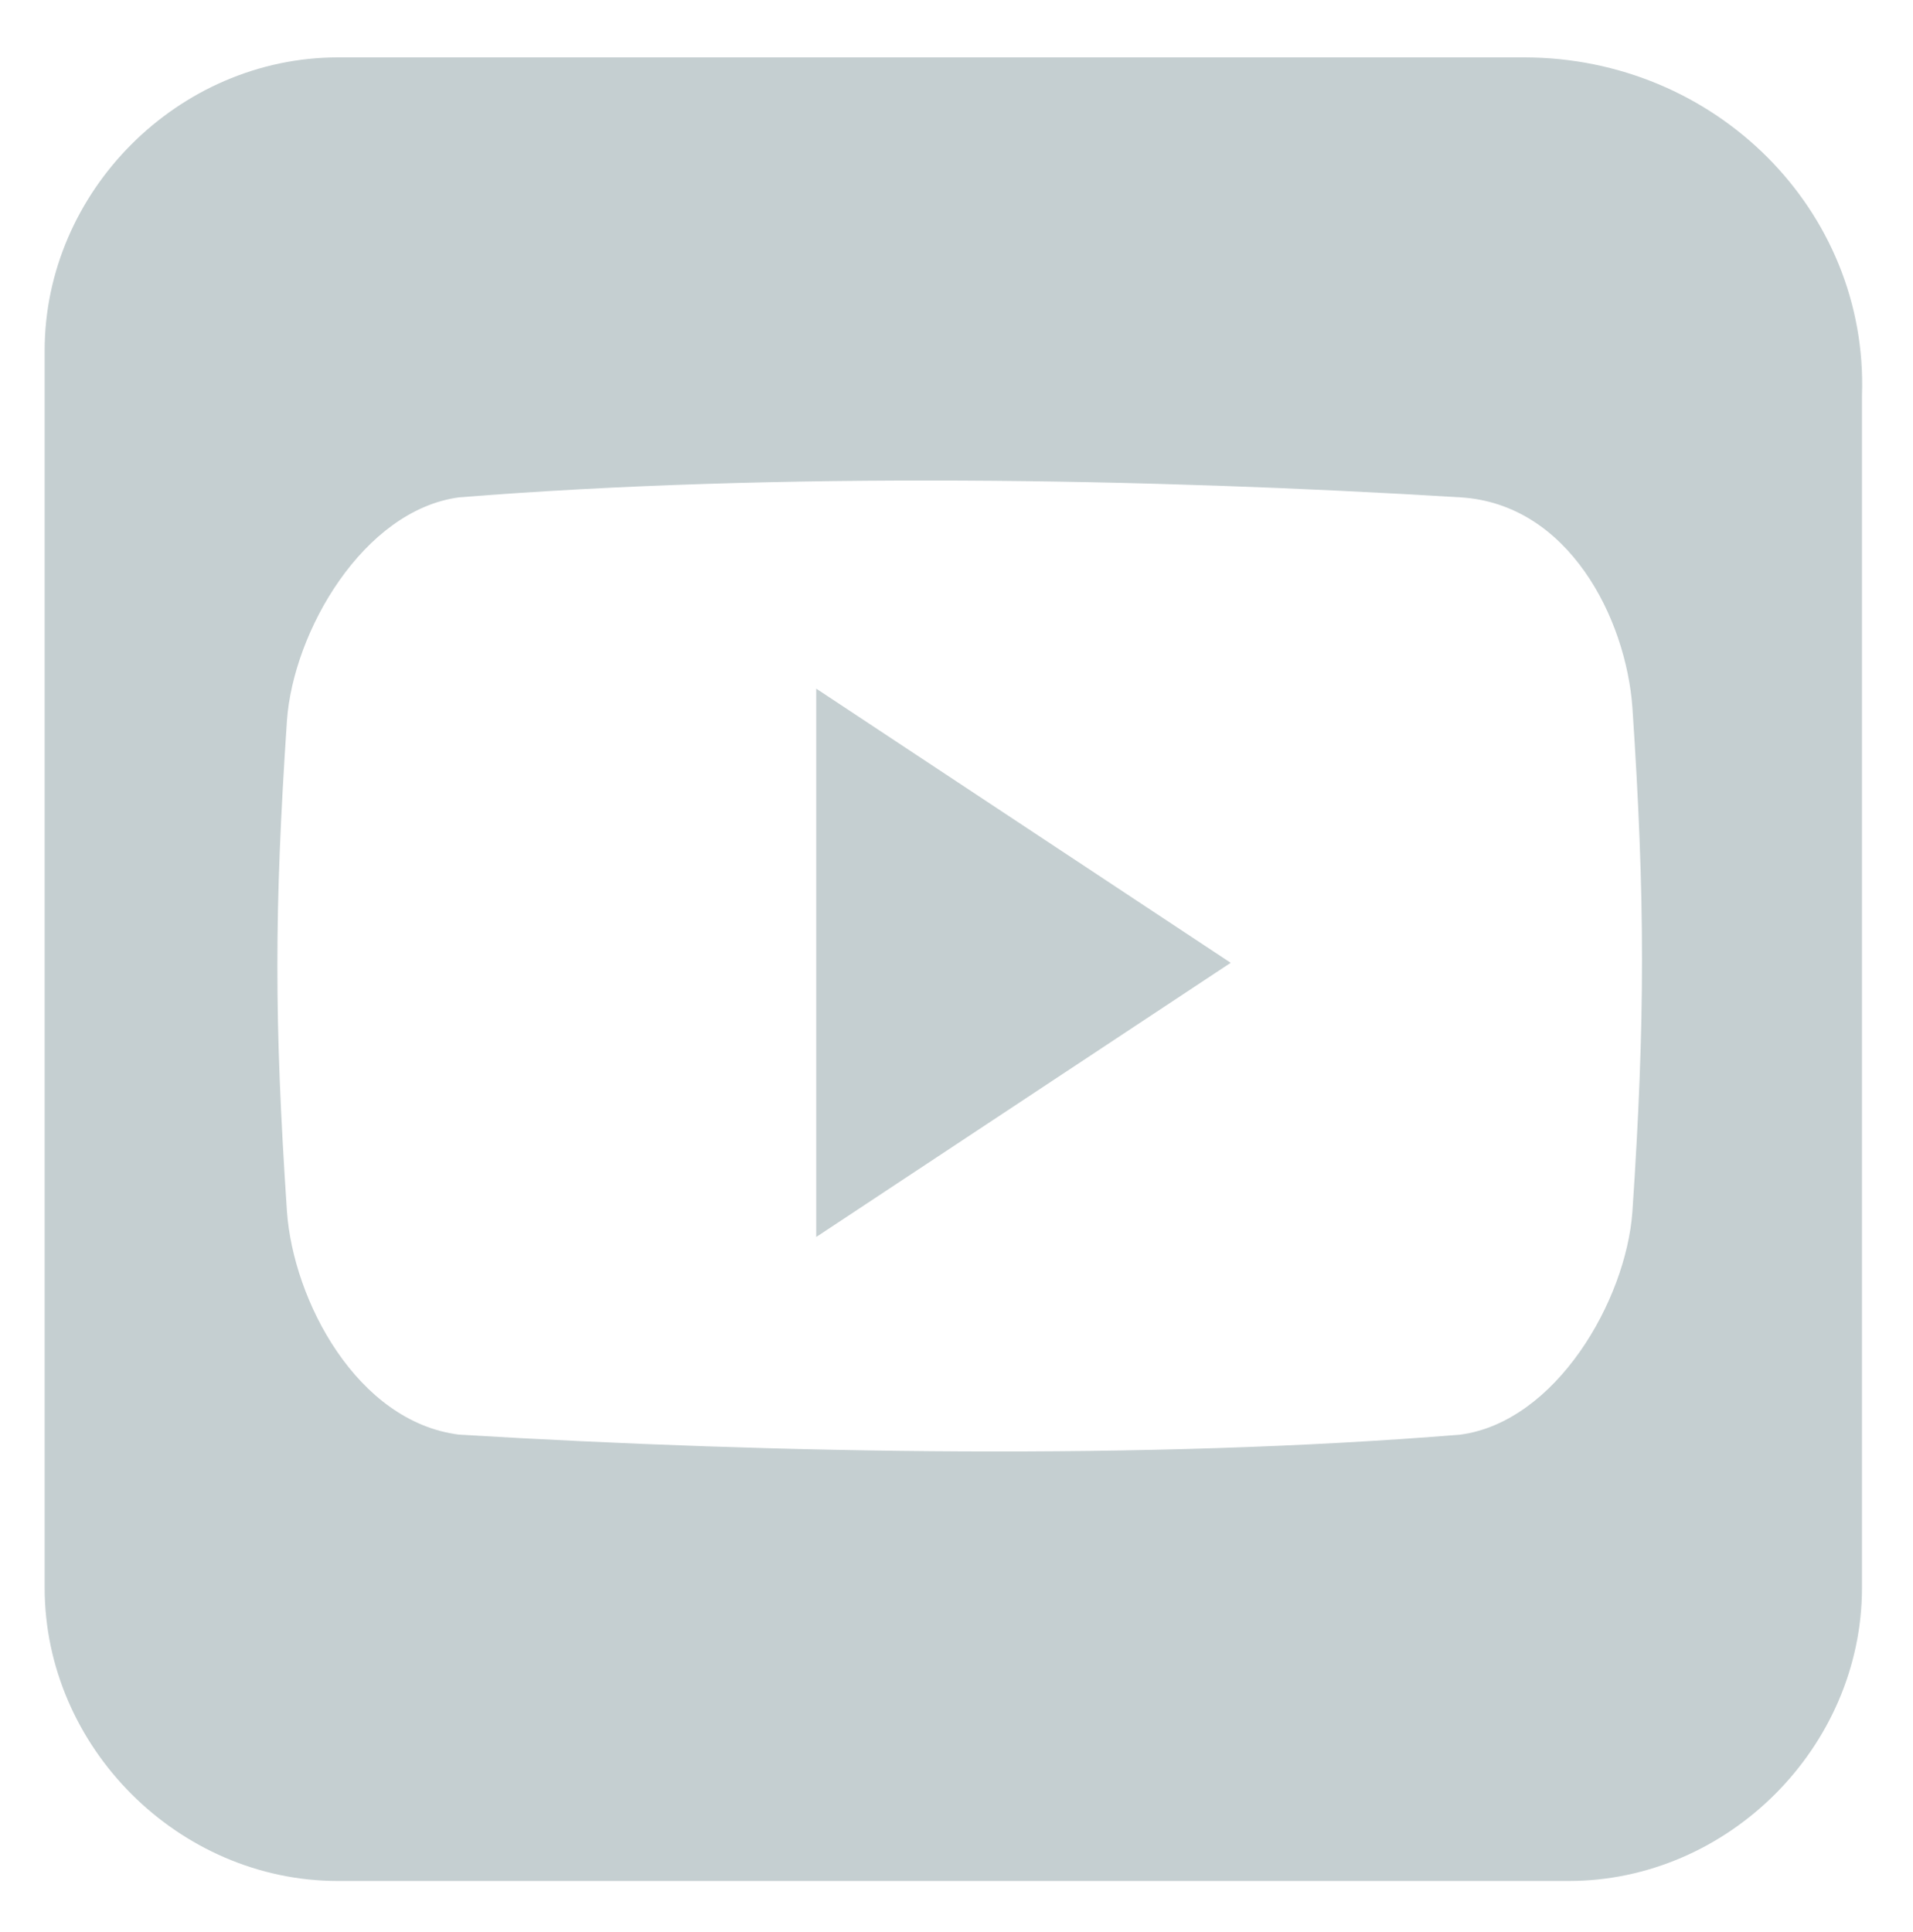 <?xml version="1.0" encoding="utf-8"?>
<!-- Generator: Adobe Illustrator 24.3.0, SVG Export Plug-In . SVG Version: 6.00 Build 0)  -->
<svg version="1.1" id="Layer_1" xmlns="http://www.w3.org/2000/svg" xmlns:xlink="http://www.w3.org/1999/xlink" x="0px" y="0px"
	 viewBox="0 0 30 30.3" style="enable-background:new 0 0 30 30.3;" xml:space="preserve">
<style type="text/css">
	.st0{fill:#C5CFD1;}
</style>
<path class="st0" d="M-9.7,28h-20.8c-2.1,0-3.8,1.7-3.8,3.8v20.8c0,2.1,1.7,3.8,3.8,3.8h10.3l0-10.2h-2.6c-0.3,0-0.6-0.3-0.6-0.6
	l0-3.3c0-0.3,0.3-0.6,0.6-0.6h2.6v-3.2c0-3.7,2.3-5.7,5.5-5.7h2.7c0.3,0,0.6,0.3,0.6,0.6v2.8c0,0.3-0.3,0.6-0.6,0.6l-1.7,0
	c-1.8,0-2.1,0.8-2.1,2.1v2.7h3.9c0.4,0,0.7,0.3,0.6,0.7l-0.4,3.3c0,0.3-0.3,0.6-0.6,0.6h-3.5l0,10.2h6.1c2.1,0,3.8-1.7,3.8-3.8V31.8
	C-5.8,29.7-7.5,28-9.7,28z"/>
<g>
	<path class="st0" d="M32.8,35.8H21.3c-4.7,0-8.5,3.8-8.5,8.5v11.5c0,4.7,3.8,8.5,8.5,8.5h11.5c4.7,0,8.5-3.8,8.5-8.5V44.3
		C41.3,39.6,37.5,35.8,32.8,35.8z M38.4,55.8c0,3.1-2.5,5.6-5.6,5.6H21.3c-3.1,0-5.6-2.5-5.6-5.6V44.3c0-3.1,2.5-5.6,5.6-5.6h11.5
		c3.1,0,5.6,2.5,5.6,5.6V55.8L38.4,55.8z"/>
	<path class="st0" d="M27,42.7c-4.1,0-7.4,3.3-7.4,7.4s3.3,7.4,7.4,7.4s7.4-3.3,7.4-7.4S31.1,42.7,27,42.7z M27,54.6
		c-2.5,0-4.5-2-4.5-4.5s2-4.5,4.5-4.5c2.5,0,4.5,2,4.5,4.5C31.5,52.5,29.5,54.6,27,54.6z"/>
	<circle class="st0" cx="34.4" cy="42.7" r="1.8"/>
</g>
<g>
	<path class="st0" d="M-0.3,41h-19.4c-2.5,0-4.5,2.1-4.5,4.5V65c0,2.5,2.1,4.5,4.5,4.5h19.4c2.5,0,4.5-2.1,4.5-4.5V45.5
		C4.2,43,2.1,41-0.3,41z M-5.4,66.8l-0.4-0.6l-5.7-8.3l-7.8,8.9h-2.1l8.8-10.2l-7.1-10.4l-1.6-2.5h6.6l0.4,0.6l5.4,7.8l5.7-6.6
		l1.7-1.9h1.9l-8.3,9.7l7.5,10.9l1.6,2.3h-6.7V66.8z"/>
	<polygon class="st0" points="-9.8,53.4 -15.4,45.2 -18.3,45.2 -11.5,55.4 -10.6,56.5 -4.6,65.2 -1.6,65.2 -9,54.6 	"/>
</g>
<path class="st0" d="M61.6,2.7H38.2c-2.4,0-4.4,2-4.4,4.4v19.7c0,2.4,2,4.4,4.4,4.4h23.4c2.4,0,4.4-2,4.4-4.4V7.1
	C66,4.7,64,2.7,61.6,2.7z M61.6,5.3c0.2,0,0.4,0,0.6,0.1L50.3,17.3c-0.2,0.2-0.4,0.3-0.6,0.3c0,0,0,0,0,0c-0.2,0-0.4-0.1-0.6-0.3
	L37.6,5.4c0.2-0.1,0.3-0.1,0.5-0.1H61.6z M61.6,28.6H38.2c-1,0-1.8-0.8-1.8-1.8v-19l10.9,11.2c0.7,0.7,1.5,1,2.4,1.1c0,0,0,0,0,0
	c0.9,0,1.8-0.4,2.4-1L63.4,7.9v18.9C63.4,27.8,62.6,28.6,61.6,28.6z"/>
<path class="st0" d="M-22.1,12.4h-19.4c-2.5,0-4.6,2-4.6,4.6v19.4c0,2.5,2,4.6,4.6,4.6h19.4c2.5,0,4.6-2,4.6-4.6V17
	C-17.5,14.5-19.6,12.4-22.1,12.4z M-37.5,37.1c0,0.4-0.3,0.8-0.8,0.8h-3.2c-0.4,0-0.8-0.3-0.8-0.8V23.7c0-0.4,0.3-0.8,0.8-0.8h3.2
	c0.4,0,0.8,0.3,0.8,0.8V37.1z M-39.8,21.7c-1.7,0-3-1.4-3-3s1.4-3,3-3c1.7,0,3,1.4,3,3S-38.1,21.7-39.8,21.7z M-20.8,37.1
	c0,0.4-0.3,0.7-0.7,0.7h-3.4c-0.4,0-0.7-0.3-0.7-0.7v-6.3c0-0.9,0.3-4.1-2.5-4.1c-2.1,0-2.5,2.2-2.6,3.1v7.2c0,0.4-0.3,0.7-0.7,0.7
	h-3.3c-0.4,0-0.7-0.3-0.7-0.7V23.6c0-0.4,0.3-0.7,0.7-0.7h3.3c0.4,0,0.7,0.3,0.7,0.7v1.2c0.8-1.2,1.9-2.1,4.4-2.1
	c5.5,0,5.5,5.1,5.5,8L-20.8,37.1L-20.8,37.1z"/>
<g>
	<path class="st0" d="M23.9,0.9H5.3c-2.5,0-4.6,2.1-4.6,4.6v19.4c0,2.5,2.1,4.6,4.6,4.6h19.3c2.5,0,4.6-2.1,4.6-4.6V6.2
		C29.3,3.3,26.9,0.9,23.9,0.9L23.9,0.9z M25.6,19c-0.1,1.4-1.2,3.3-2.7,3.5c-4.9,0.4-10.7,0.3-15.7,0c-1.6-0.2-2.6-2.1-2.7-3.5
		c-0.2-3-0.2-4.7,0-7.7c0.1-1.4,1.2-3.3,2.7-3.5c5-0.4,10.8-0.3,15.7,0c1.7,0.1,2.6,1.9,2.7,3.3C25.8,14.1,25.8,16,25.6,19L25.6,19z
		 M23.8,18.3"/>
	<path class="st0" d="M12.8,19.4l6.5-4.3l-6.5-4.3V19.4z M12.8,19.4"/>
</g>
</svg>
